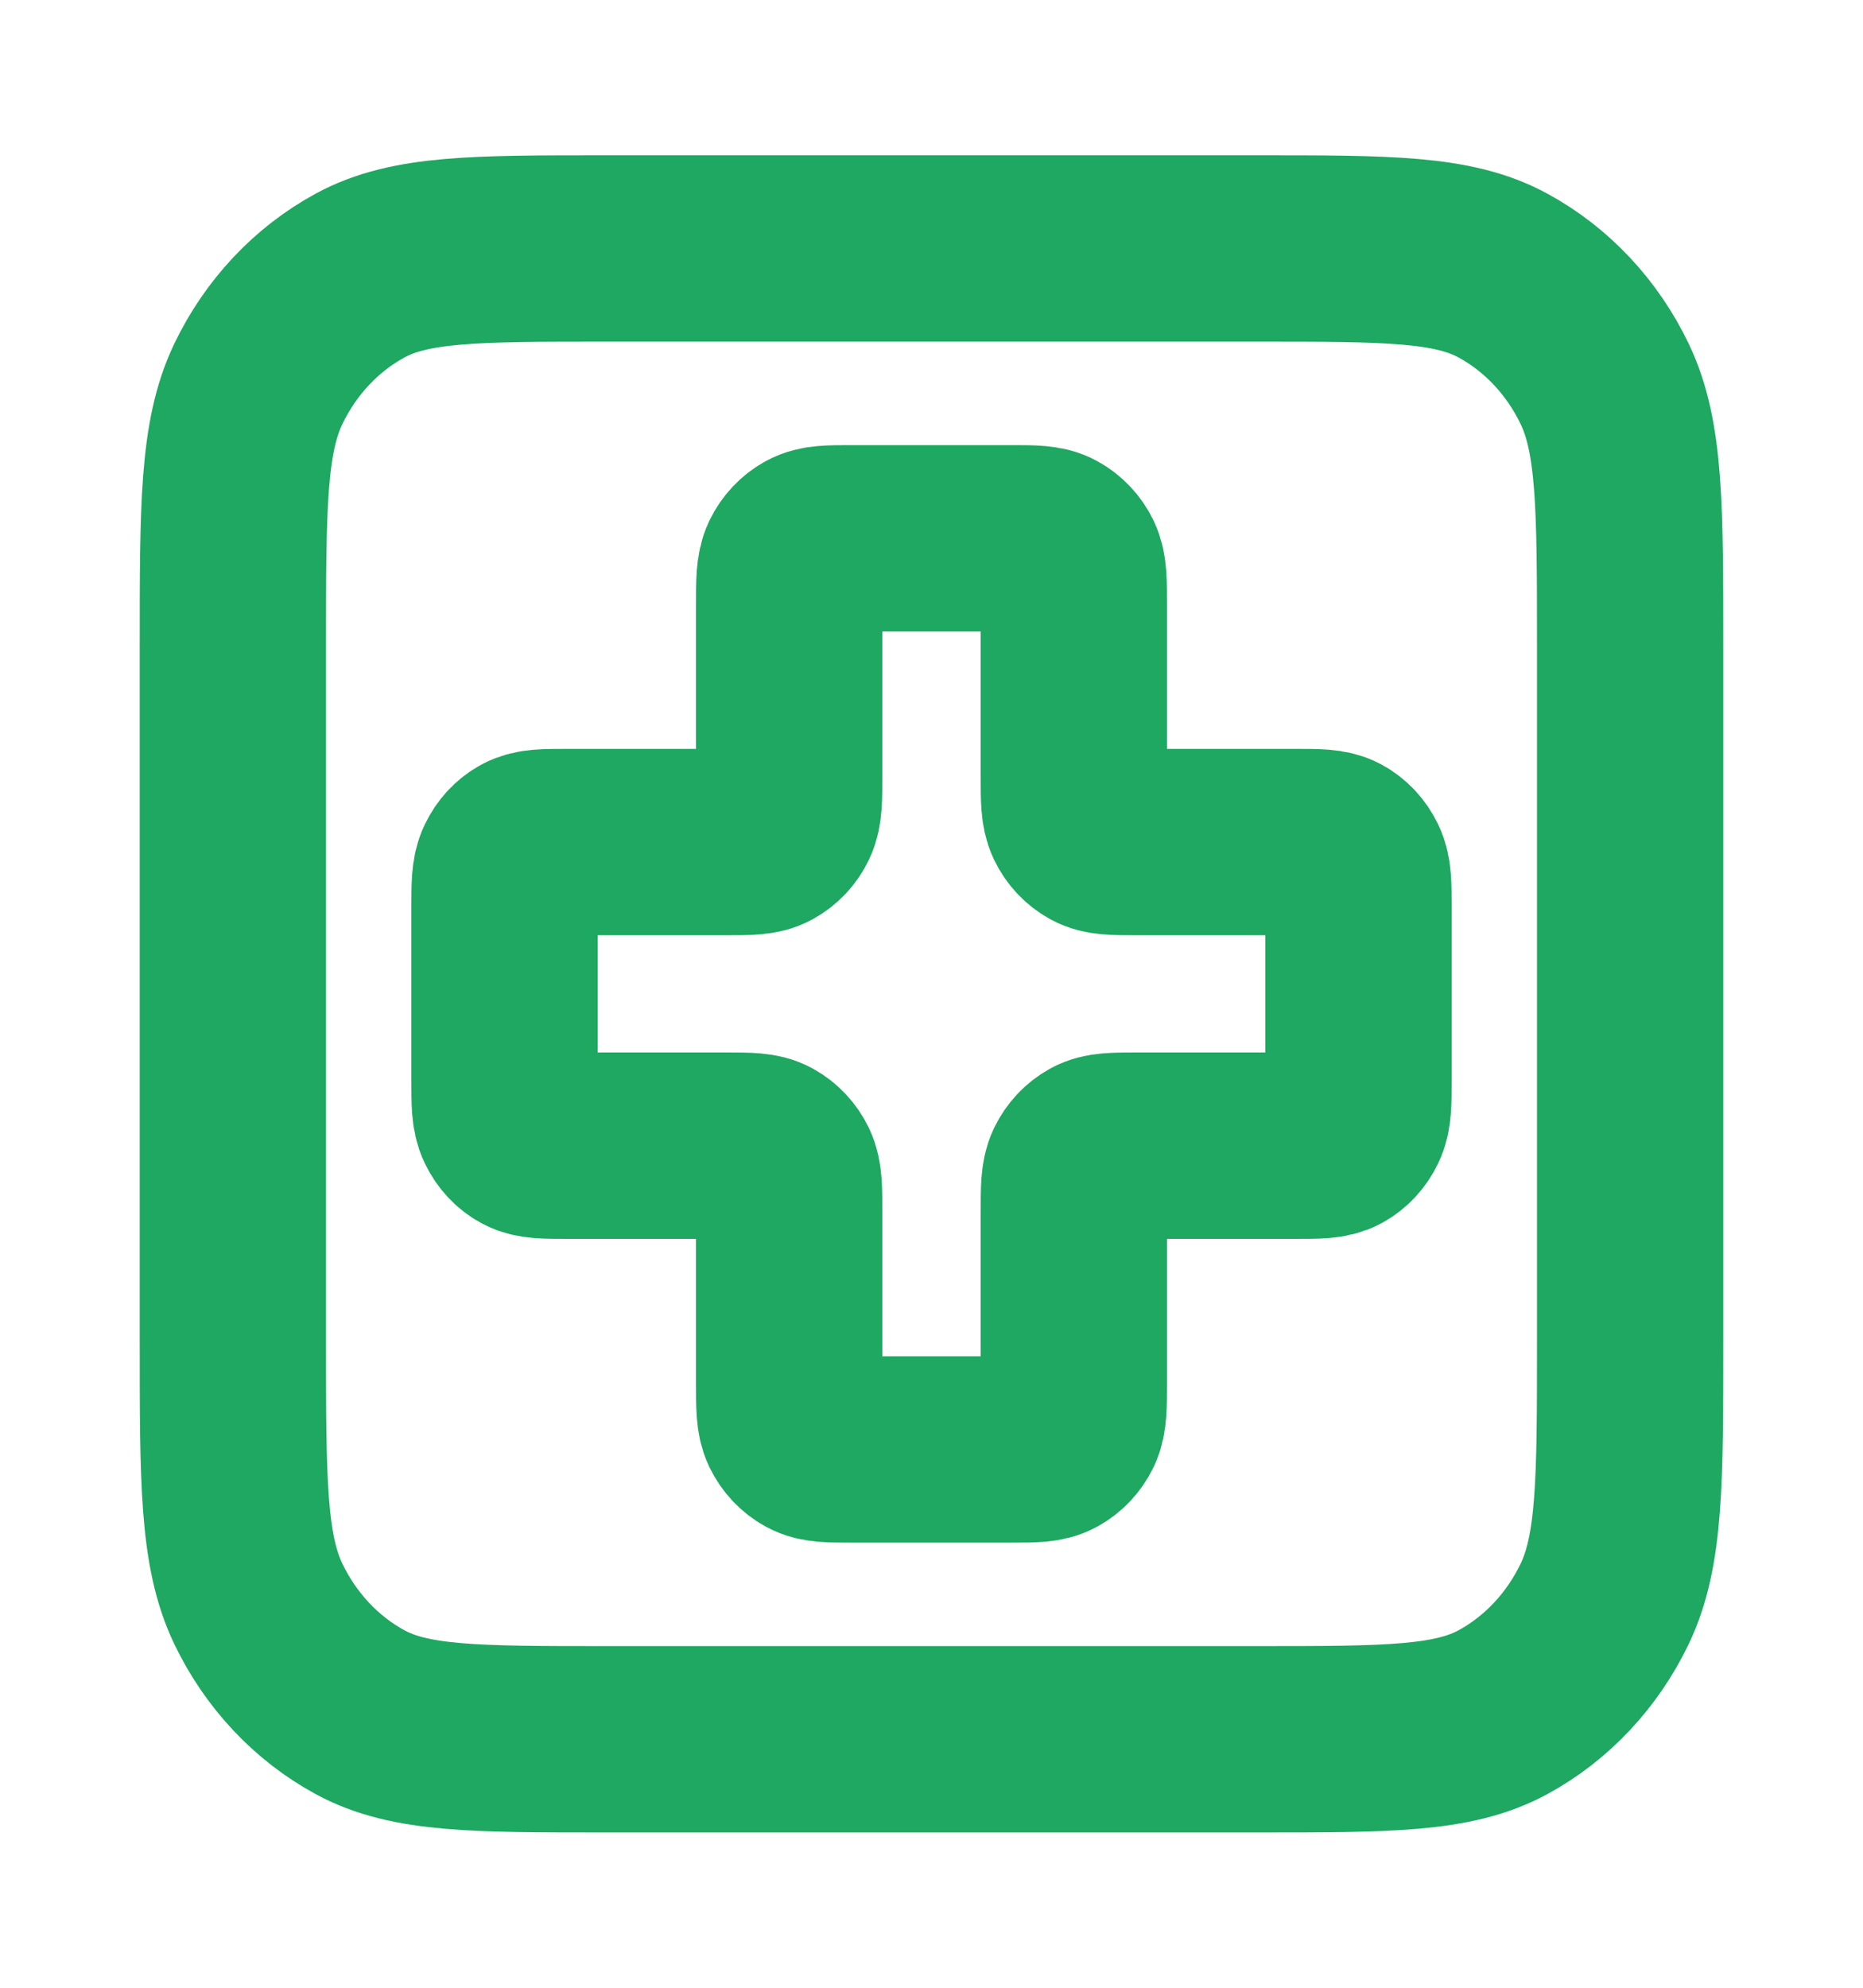 <svg width="15" height="16" viewBox="0 0 15 16" fill="none" xmlns="http://www.w3.org/2000/svg">
<path d="M1.875 5.2C1.875 4.08 1.875 3.52 2.079 3.092C2.259 2.716 2.546 2.41 2.899 2.218C3.3 2 3.825 2 4.875 2H10.125C11.175 2 11.7 2 12.101 2.218C12.454 2.41 12.741 2.716 12.921 3.092C13.125 3.52 13.125 4.08 13.125 5.2V10.8C13.125 11.92 13.125 12.48 12.921 12.908C12.741 13.284 12.454 13.59 12.101 13.782C11.7 14 11.175 14 10.125 14H4.875C3.825 14 3.3 14 2.899 13.782C2.546 13.59 2.259 13.284 2.079 12.908C1.875 12.48 1.875 11.92 1.875 10.8V5.2Z" stroke="#1EA861" stroke-width="1.5" stroke-linecap="round" stroke-linejoin="round"/>
<path d="M8.646 4.867C8.646 4.68 8.646 4.587 8.612 4.515C8.582 4.453 8.534 4.402 8.475 4.37C8.408 4.333 8.321 4.333 8.146 4.333H6.854C6.679 4.333 6.592 4.333 6.525 4.37C6.466 4.402 6.418 4.453 6.388 4.515C6.354 4.587 6.354 4.68 6.354 4.867V6.244C6.354 6.431 6.354 6.524 6.32 6.596C6.29 6.659 6.242 6.709 6.184 6.741C6.117 6.778 6.029 6.778 5.854 6.778H4.562C4.387 6.778 4.3 6.778 4.233 6.814C4.174 6.846 4.127 6.897 4.097 6.96C4.062 7.031 4.062 7.124 4.062 7.311V8.689C4.062 8.876 4.062 8.969 4.097 9.04C4.127 9.103 4.174 9.154 4.233 9.186C4.3 9.222 4.387 9.222 4.562 9.222H5.854C6.029 9.222 6.117 9.222 6.184 9.259C6.242 9.291 6.29 9.342 6.32 9.404C6.354 9.476 6.354 9.569 6.354 9.756V11.133C6.354 11.32 6.354 11.413 6.388 11.485C6.418 11.547 6.466 11.598 6.525 11.63C6.592 11.667 6.679 11.667 6.854 11.667H8.146C8.321 11.667 8.408 11.667 8.475 11.63C8.534 11.598 8.582 11.547 8.612 11.485C8.646 11.413 8.646 11.32 8.646 11.133V9.756C8.646 9.569 8.646 9.476 8.68 9.404C8.71 9.342 8.758 9.291 8.816 9.259C8.883 9.222 8.971 9.222 9.146 9.222H10.438C10.613 9.222 10.7 9.222 10.767 9.186C10.826 9.154 10.873 9.103 10.903 9.04C10.938 8.969 10.938 8.876 10.938 8.689V7.311C10.938 7.124 10.938 7.031 10.903 6.96C10.873 6.897 10.826 6.846 10.767 6.814C10.7 6.778 10.613 6.778 10.438 6.778H9.146C8.971 6.778 8.883 6.778 8.816 6.741C8.758 6.709 8.71 6.659 8.68 6.596C8.646 6.524 8.646 6.431 8.646 6.244V4.867Z" stroke="#1EA861" stroke-width="1.5" stroke-linecap="round" stroke-linejoin="round"/>
</svg>
